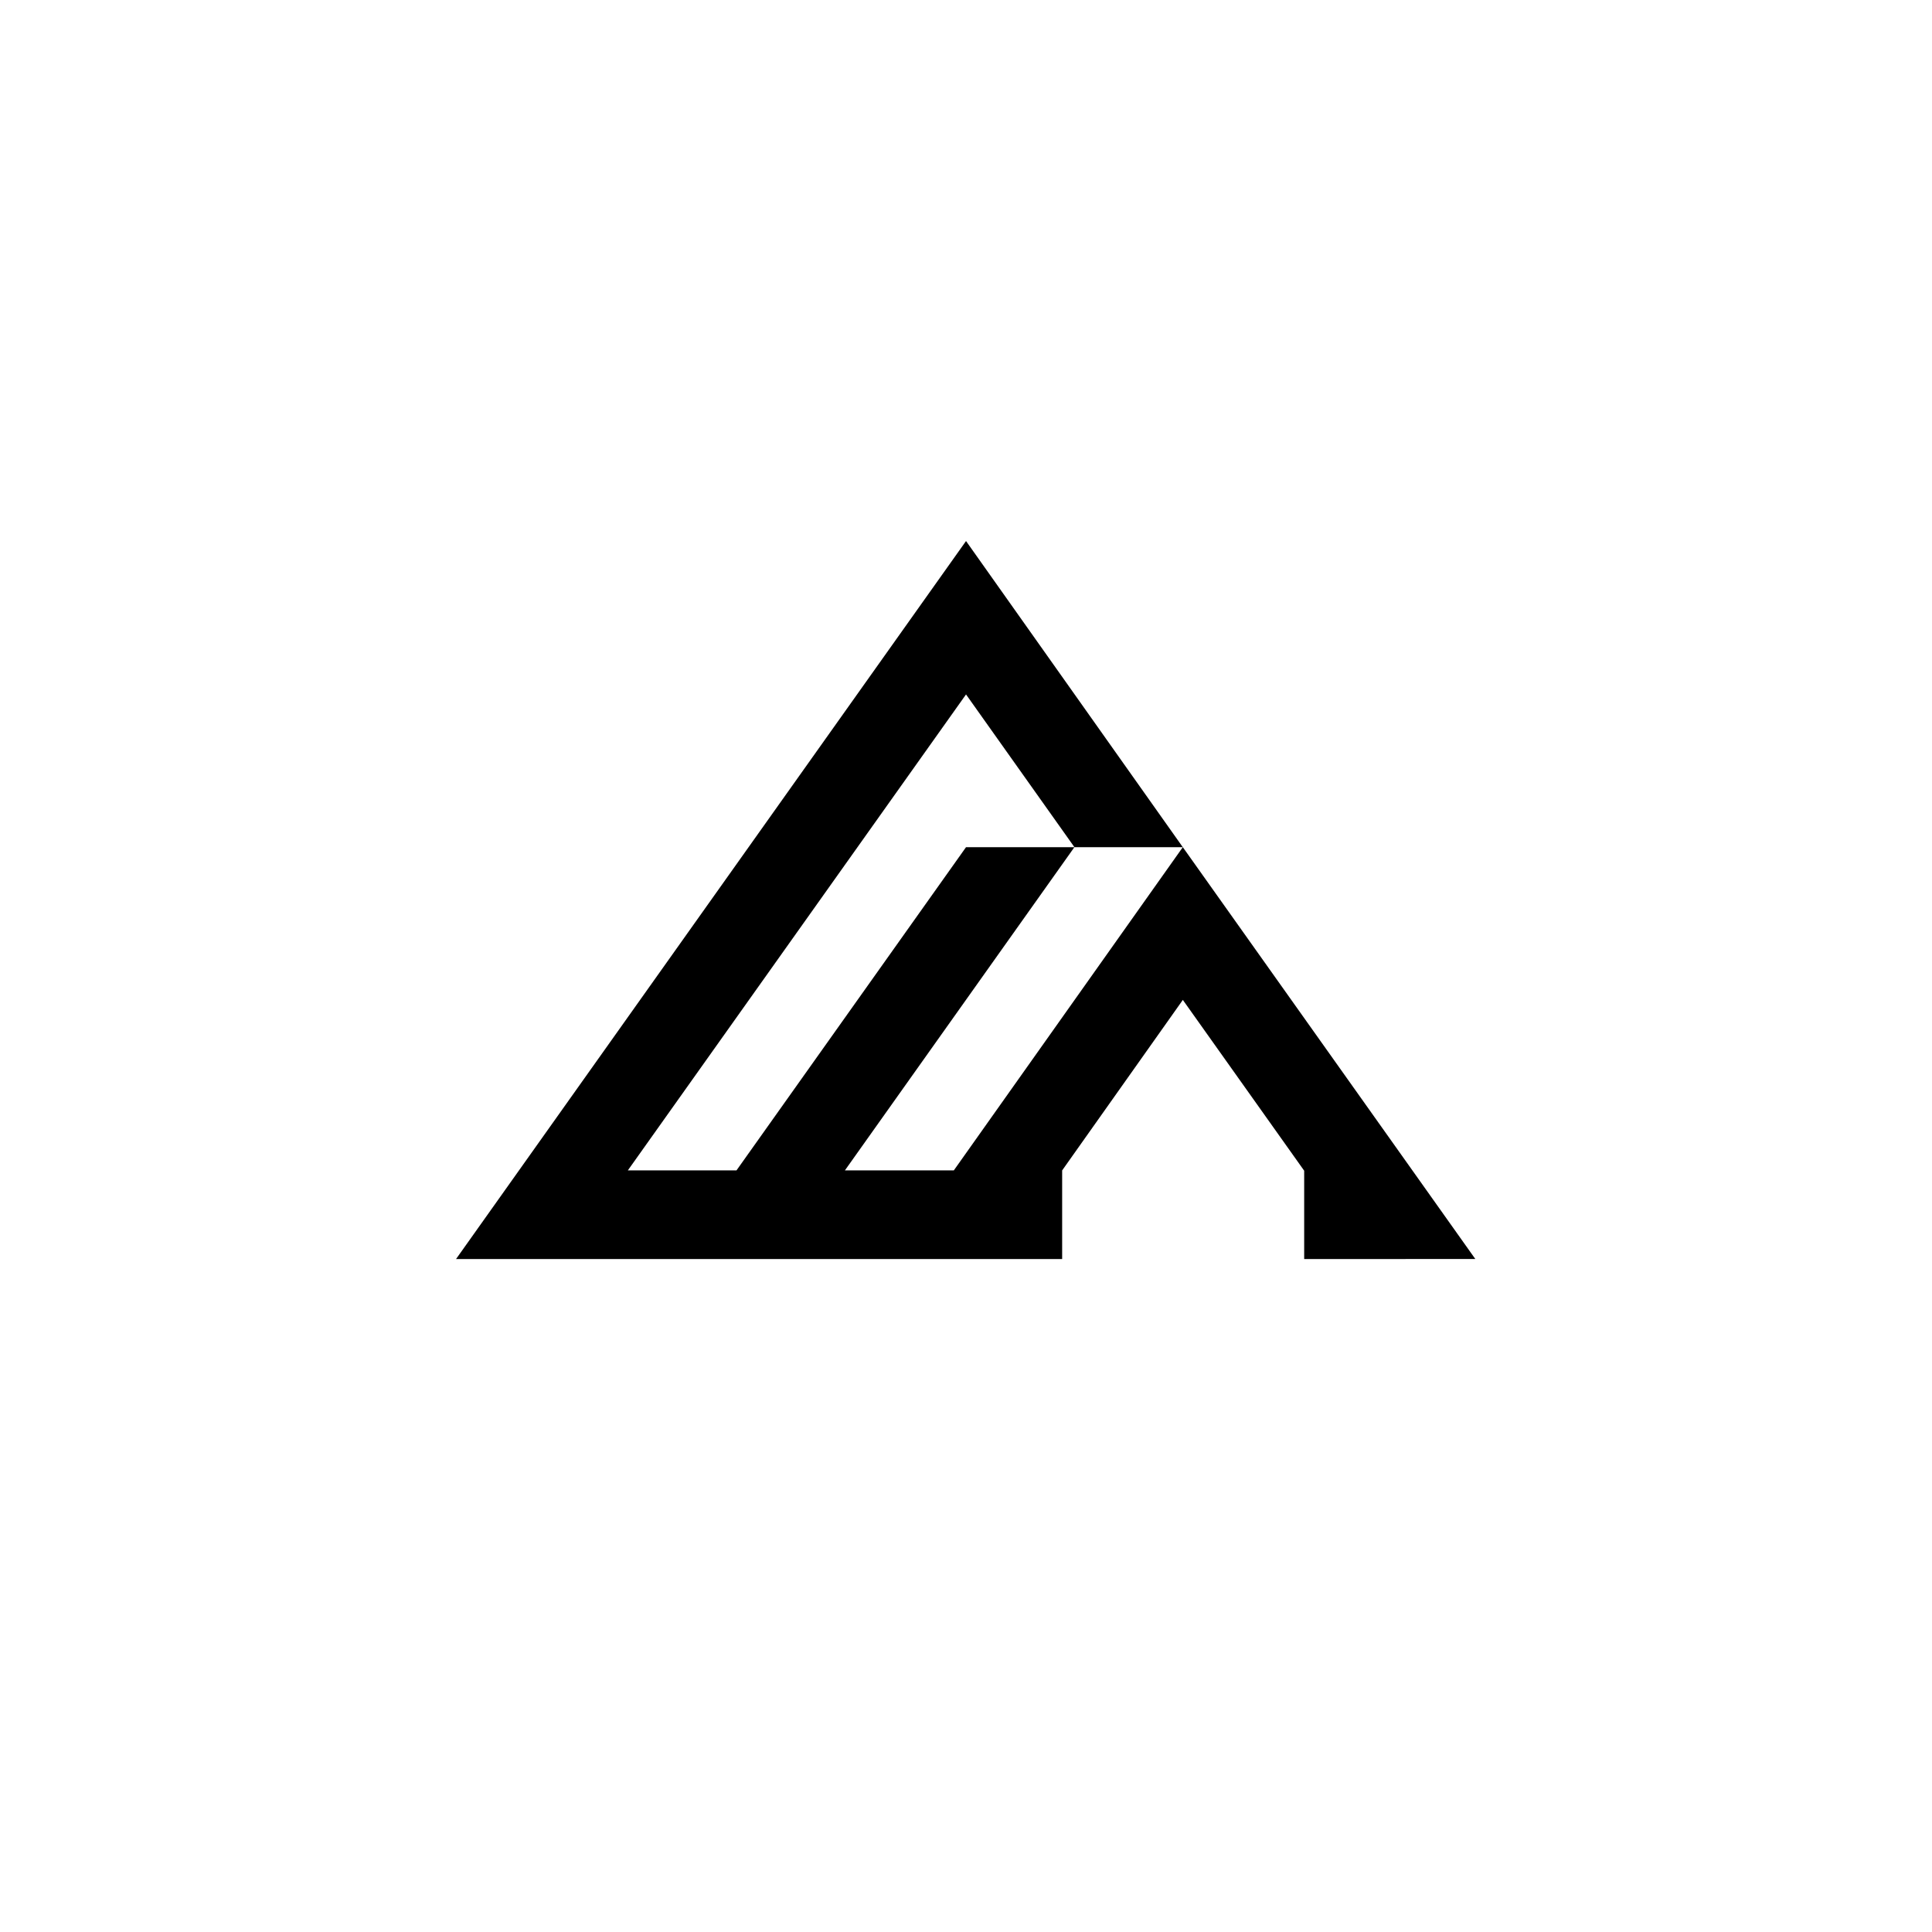 <svg width="3046" height="3046" viewBox="0 0 3046 3046" fill="none" xmlns="http://www.w3.org/2000/svg">
<rect x="0" y="0" width="3046" height="3046" fill="#808080" stroke="none"/>
<g clip-path="url(#clip0_1_8)">
<rect width="3046" height="3046" fill="white"/>
<path d="M1864.83 1335.66H1693.95L1523.04 1094.84L989.856 1845.25H1161.15L1523.04 1335.66H1693.91L1332.07 1845.25H1503.79L1864.83 1335.66L2326 1984.96L2056.18 1985V1845.75L1864.87 1576.47L1674.59 1845.29V1985H719L1523.04 853L1864.83 1335.69V1335.66Z" fill="black"/>
</g>
<defs>
<clipPath id="clip0_1_8">
<rect width="3046" height="3046" fill="white"/>
</clipPath>
</defs>
</svg>
